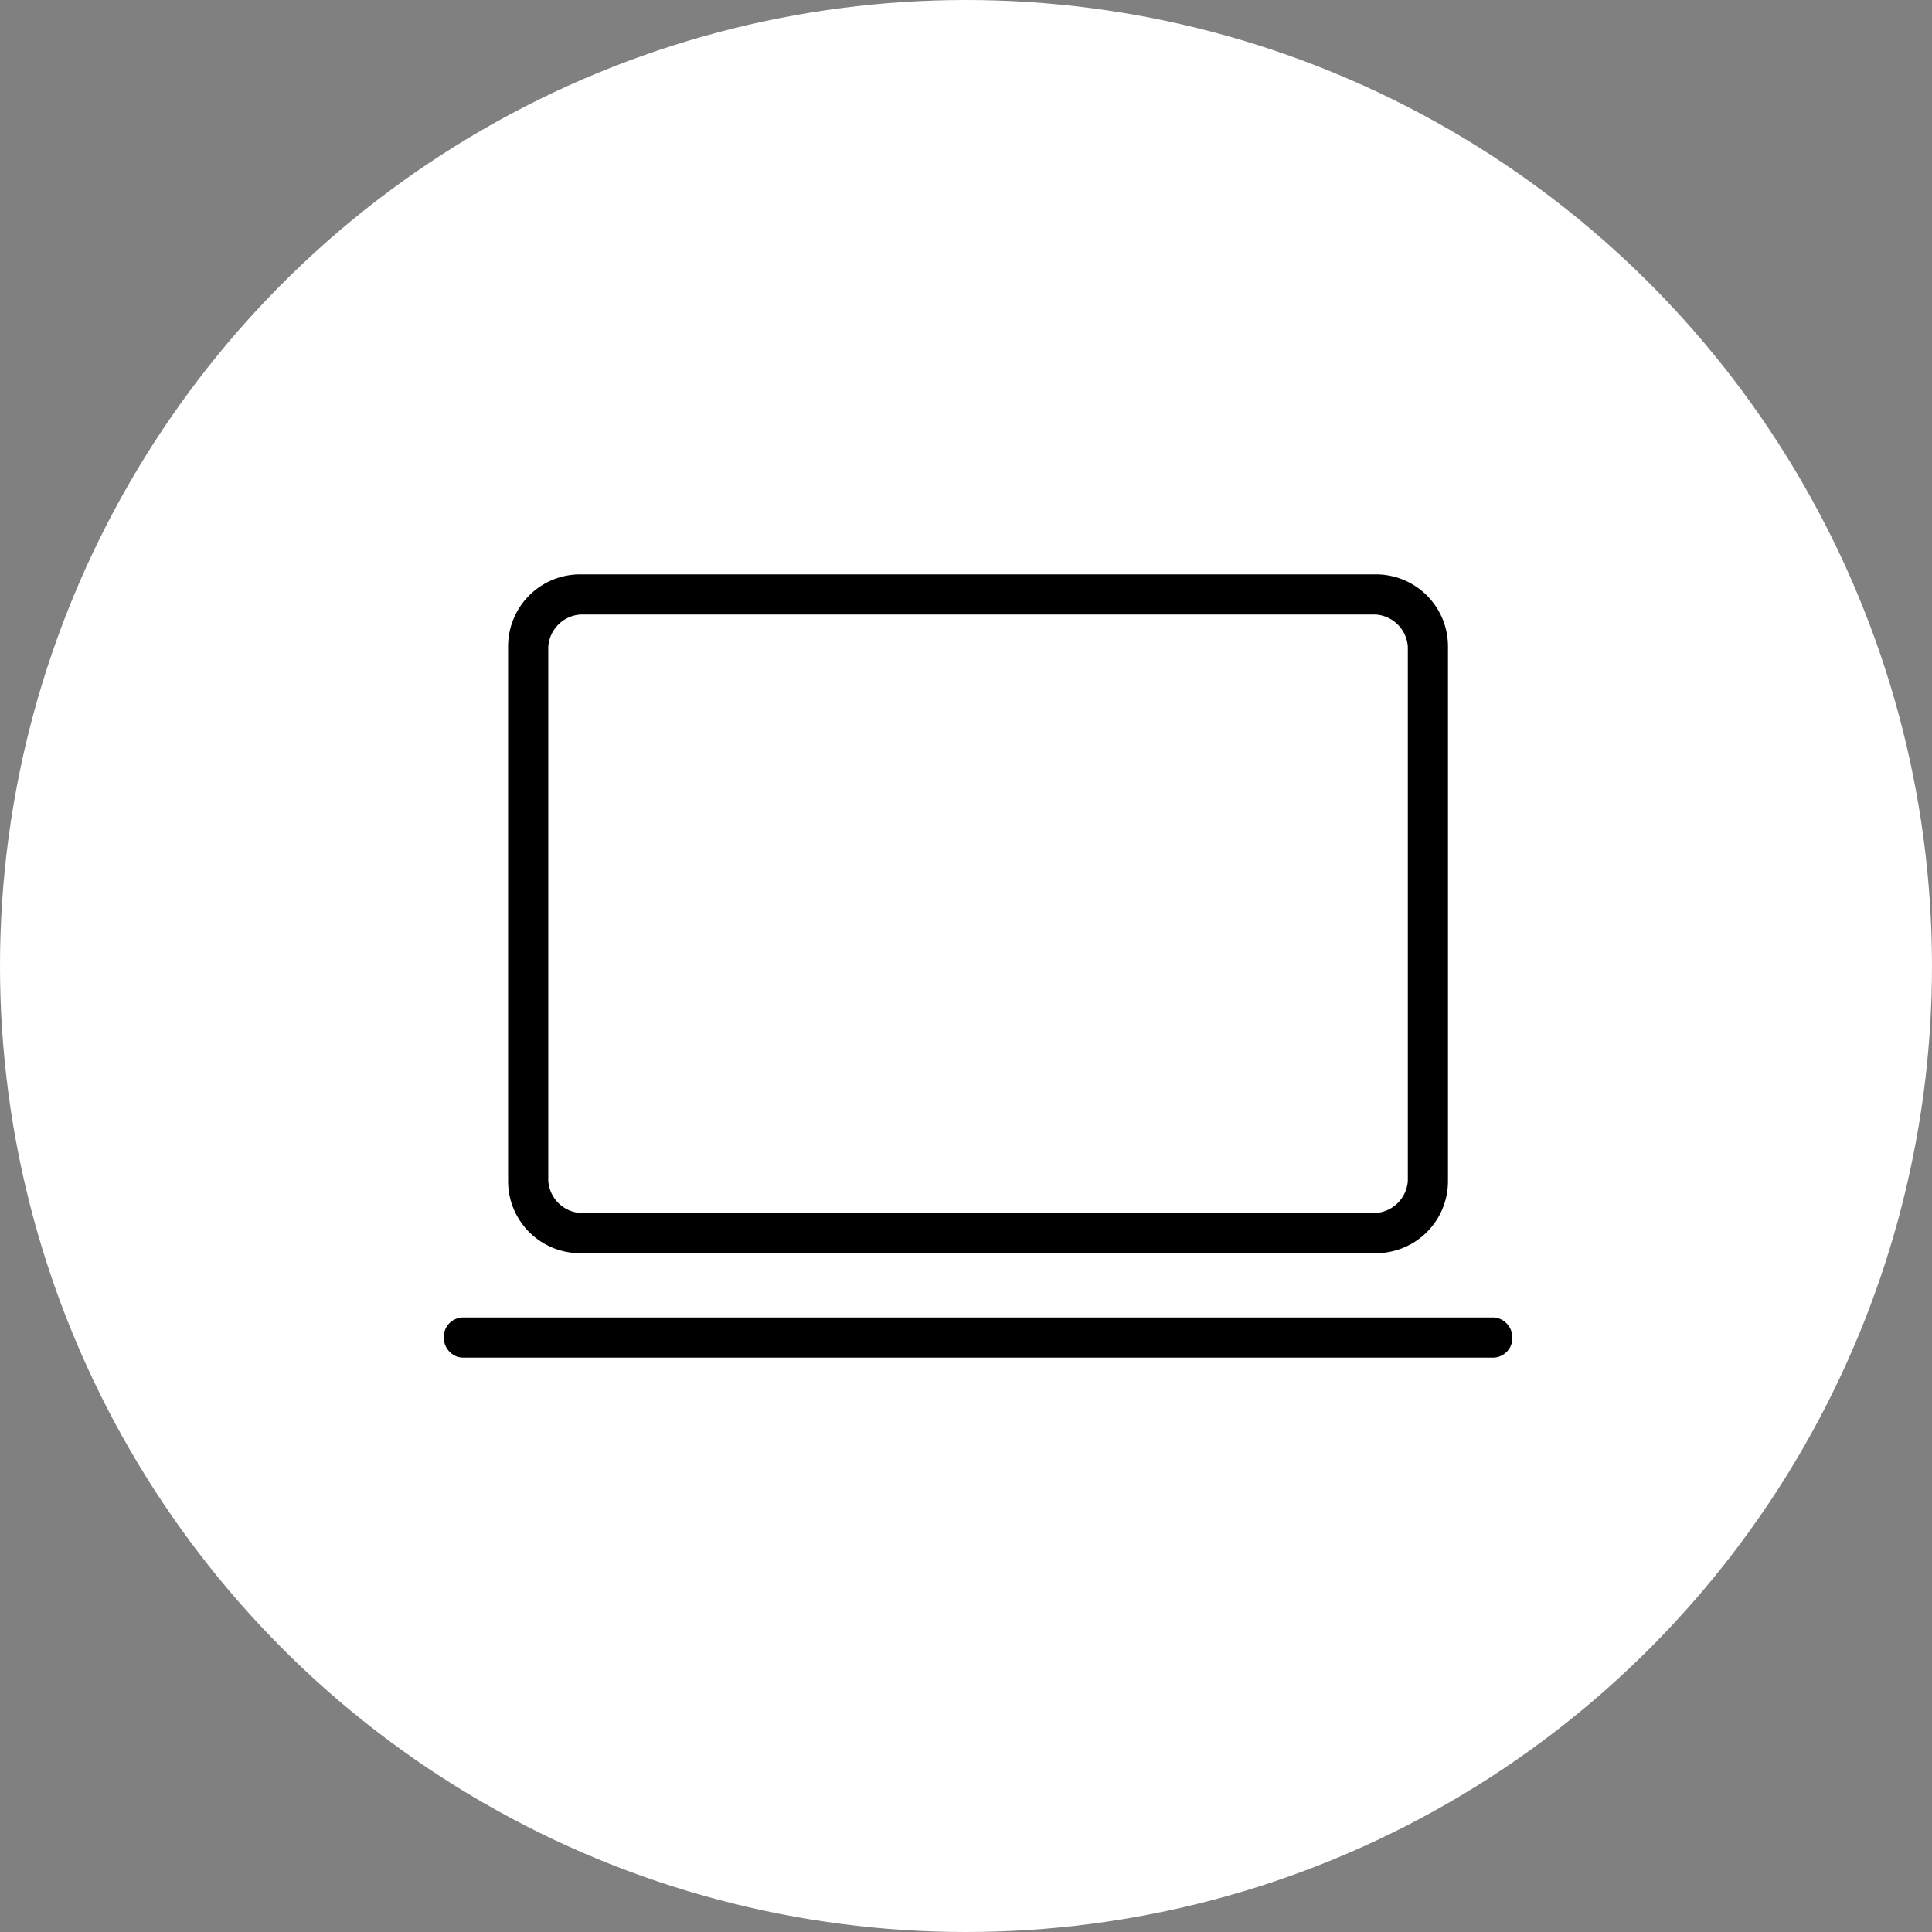 <svg xmlns="http://www.w3.org/2000/svg" width="74" height="74" viewBox="0 0 74 74">
  <rect x="0" y="0" width="74" height="74" fill="#808080" stroke="none"/>
  <g id="Group_8135" data-name="Group 8135" transform="translate(-375 -5653)">
    <circle id="Ellipse_90" data-name="Ellipse 90" cx="37" cy="37" r="37" transform="translate(375 5653)" fill="#fff"/>
    <path id="web-portals" d="M4.308,38.922a.74.74,0,0,1-.549-.223.759.759,0,0,1-.22-.556.728.728,0,0,1,.22-.546.757.757,0,0,1,.549-.213H43.693a.741.741,0,0,1,.549.223.759.759,0,0,1,.22.556.728.728,0,0,1-.22.546.758.758,0,0,1-.549.213Zm4.461-4A2.759,2.759,0,0,1,6,32.153V11.691A2.759,2.759,0,0,1,8.77,8.922H39.231A2.759,2.759,0,0,1,42,11.691V32.153a2.759,2.759,0,0,1-2.769,2.769Zm0-1.539H39.231a1.324,1.324,0,0,0,1.231-1.231V11.691a1.324,1.324,0,0,0-1.231-1.231H8.77a1.324,1.324,0,0,0-1.231,1.231V32.153A1.324,1.324,0,0,0,8.77,33.383Z" transform="translate(388.461 5666.078)"/>
  </g>
</svg>
